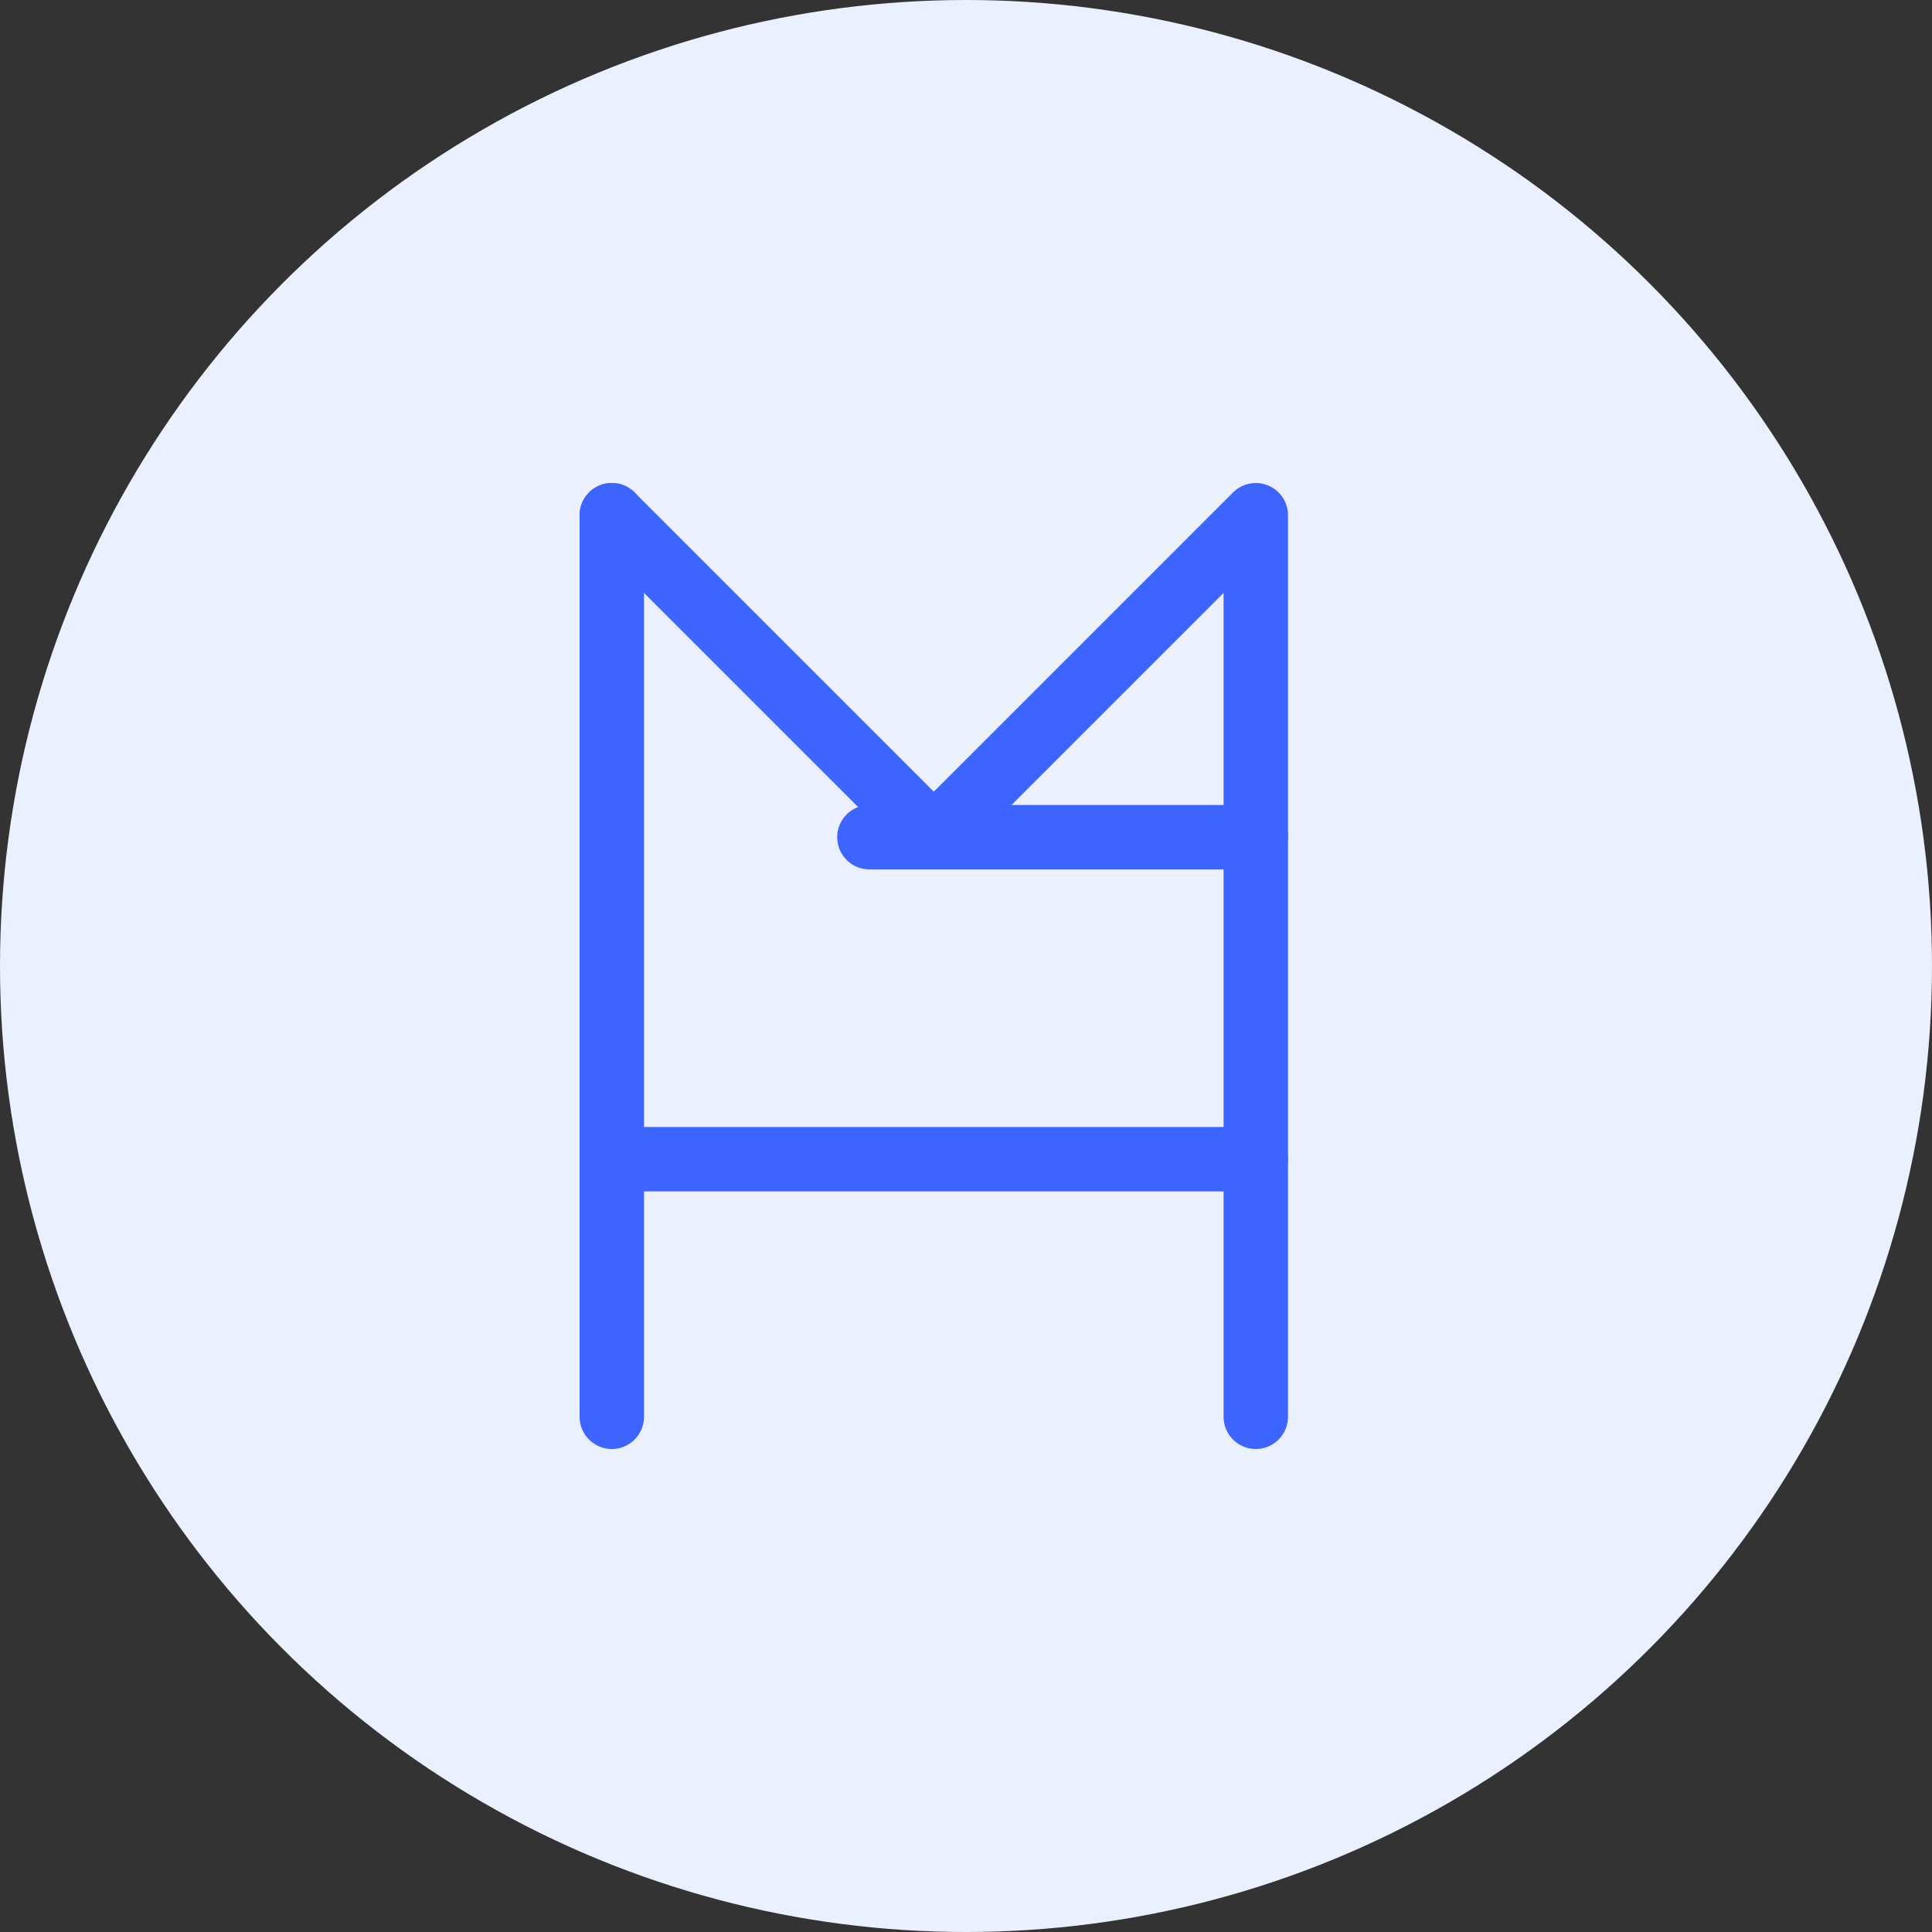<?xml version="1.0" encoding="UTF-8"?>
<svg width="60px" height="60px" viewBox="0 0 60 60" version="1.1" xmlns="http://www.w3.org/2000/svg" xmlns:xlink="http://www.w3.org/1999/xlink">
    <rect x="0" y="0" width="60" height="60" fill="#333333" stroke="none"/>
    <g stroke="none" stroke-width="1" fill="none" fill-rule="evenodd">
        <circle fill="#EBF0FF" cx="30" cy="30" r="30"></circle>
        <g transform="translate(15, 15)" stroke="#3E64FF" stroke-width="2" stroke-linecap="round" stroke-linejoin="round">
            <path d="M4,1 L4,29"></path>
            <path d="M4,1 L14,11 L24,1 L24,29"></path>
            <path d="M4,21 L24,21"></path>
            <path d="M12,11 L24,11"></path>
        </g>
    </g>
</svg>